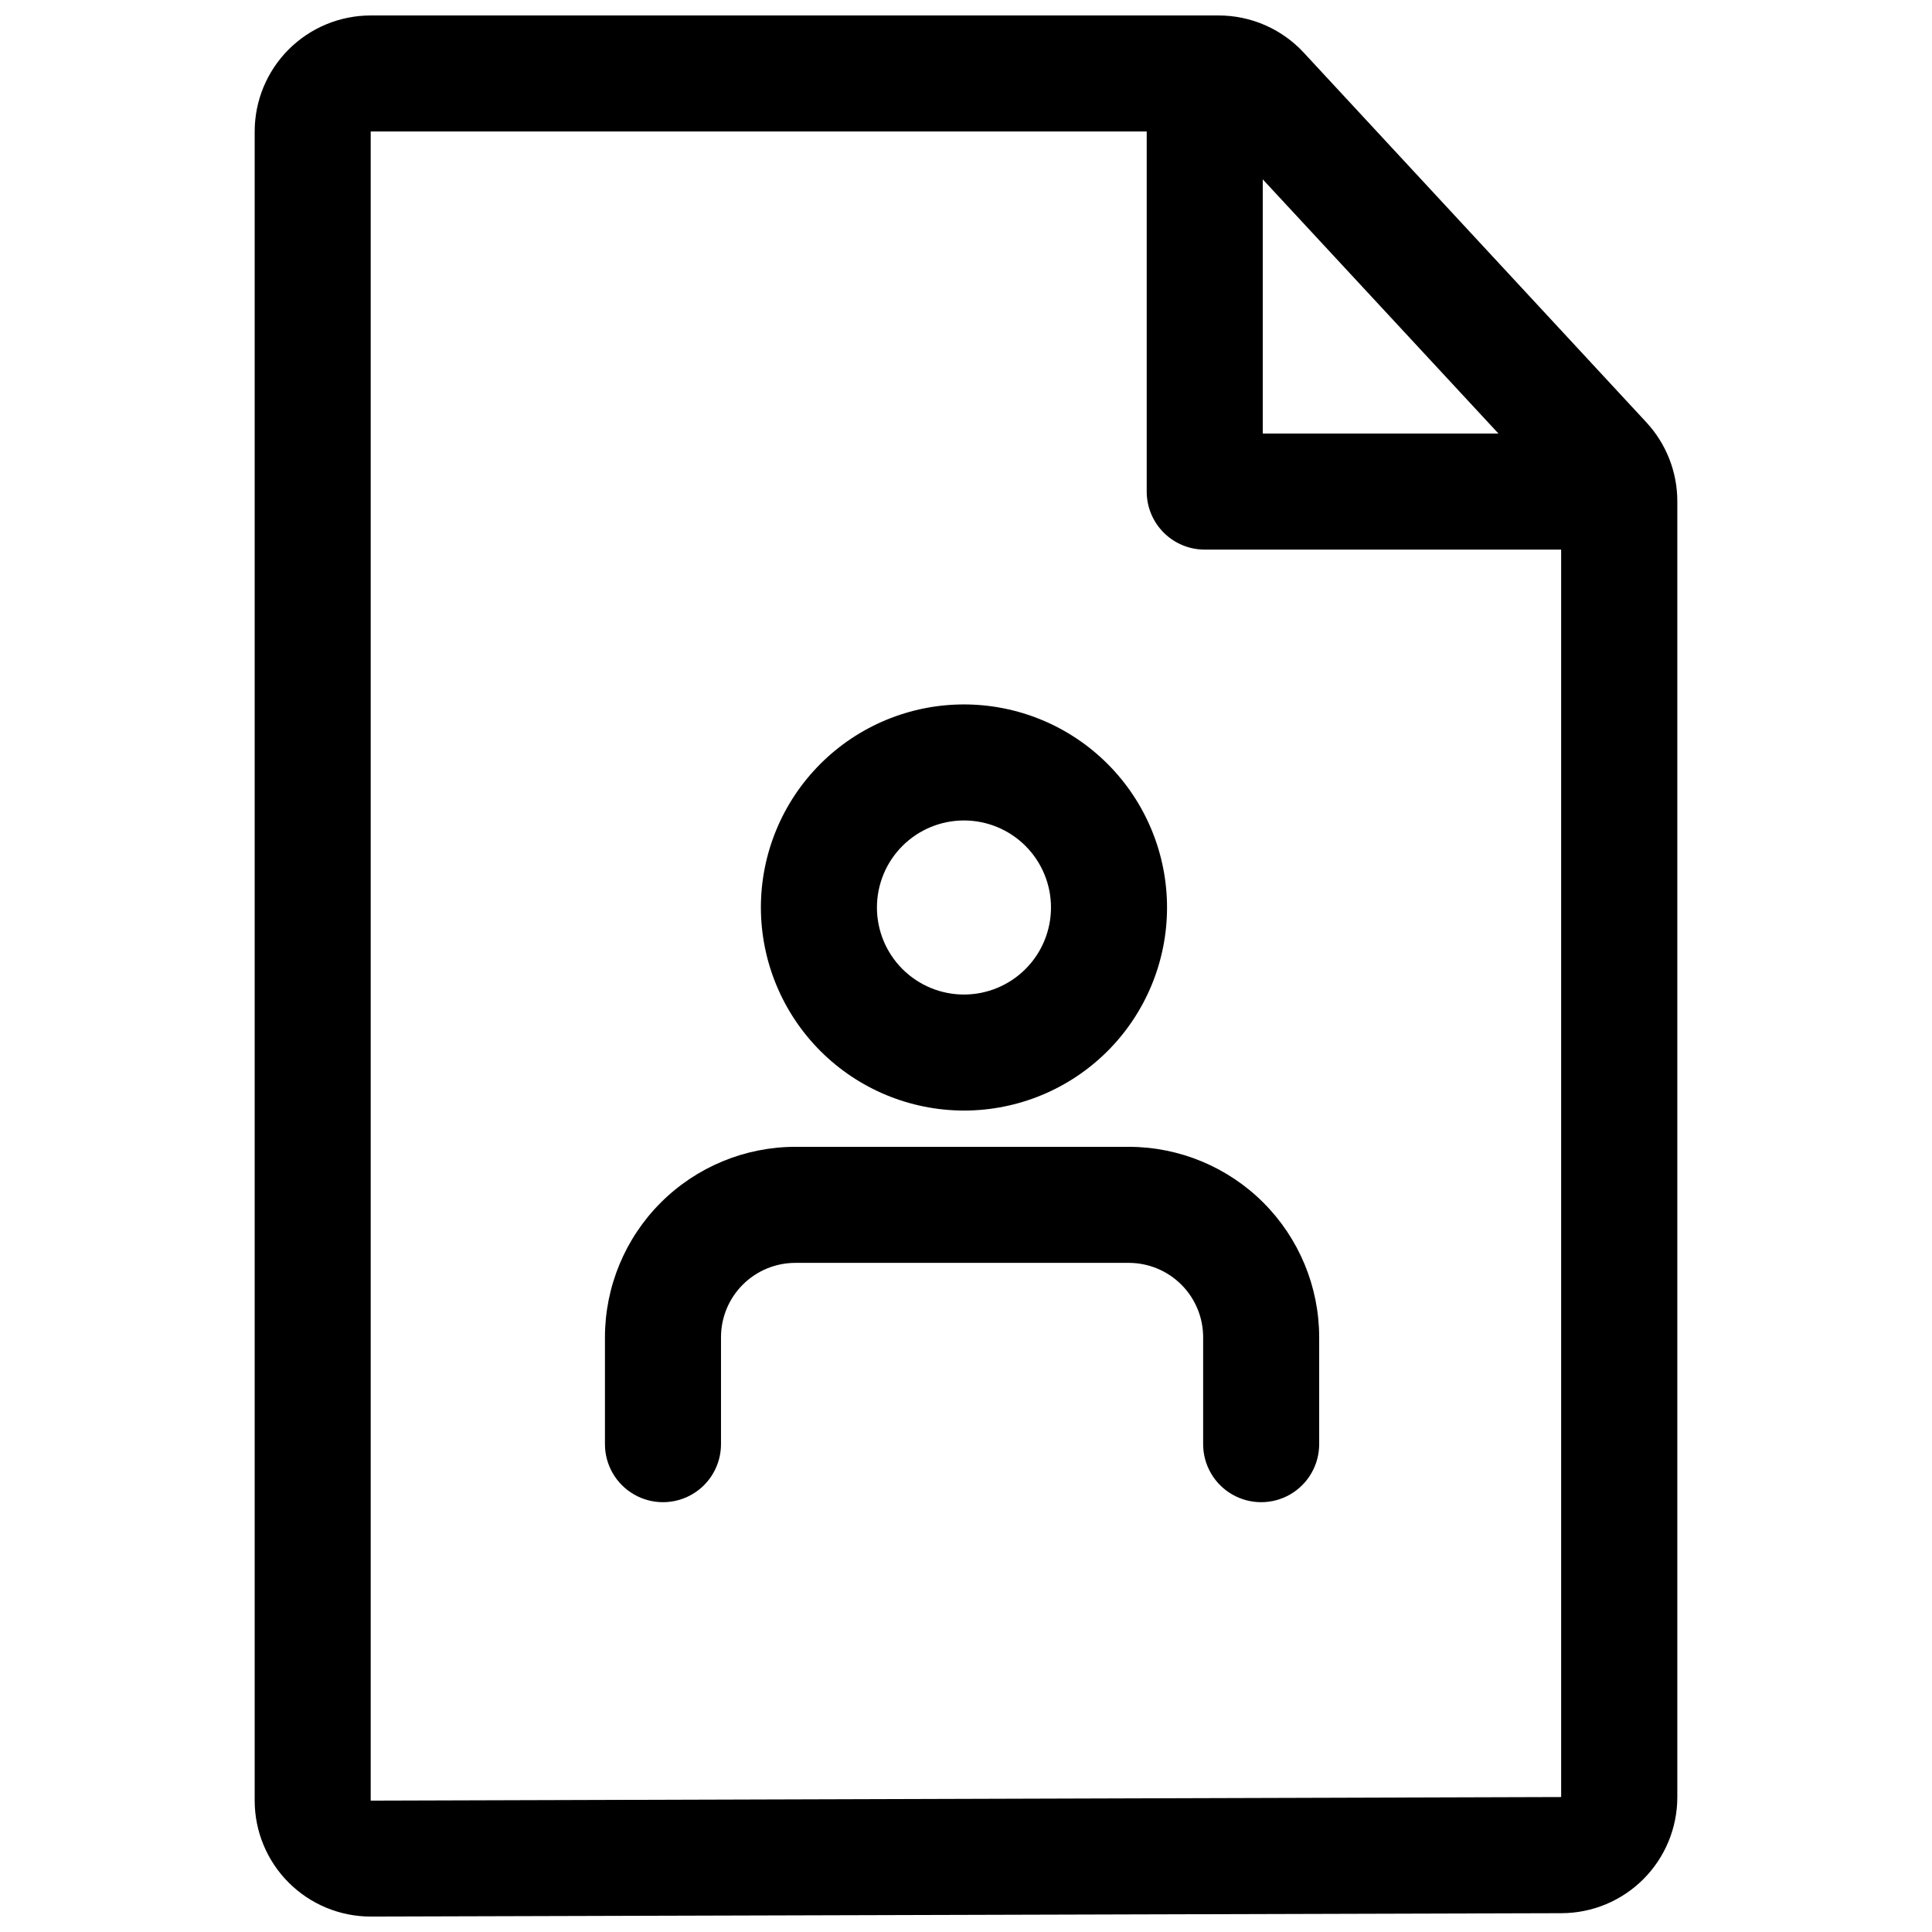 <?xml version="1.0" encoding="UTF-8"?>
<!-- The Best Svg Icon site in the world: iconSvg.co, Visit us! https://iconsvg.co -->
<svg width="800px" height="800px" version="1.1" viewBox="144 144 512 512" xmlns="http://www.w3.org/2000/svg">
 <defs>
  <clipPath id="a">
   <path d="m211 148.09h378v503.81h-378z"/>
  </clipPath>
 </defs>
 <g clip-path="url(#a)">
  <path d="m580.31 255.93-90.844-98.02h0.004c-5.824-6.266-13.996-9.82-22.547-9.812h-224.68c-8.156 0-15.977 3.238-21.746 9.008-5.766 5.766-9.004 13.59-9.004 21.742v442.31c0 8.156 3.238 15.977 9.004 21.742 5.769 5.769 13.59 9.008 21.746 9.008h0.086l315.51-0.895c8.141-0.02 15.941-3.269 21.691-9.035 5.746-5.766 8.977-13.574 8.977-21.715v-343.39c0.008-7.766-2.922-15.246-8.199-20.941zm-39.199 2.969h-62.465v-67.363zm-298.87 362.29v-442.34h205.65v95.43c0 4.078 1.621 7.988 4.504 10.871 2.883 2.883 6.793 4.504 10.871 4.504h94.457v330.58z"/>
 </g>
 <path d="m399.46 438.31c14.273 0 27.961-5.668 38.055-15.762 10.09-10.094 15.762-23.781 15.762-38.055 0-14.27-5.672-27.961-15.762-38.051-10.094-10.094-23.781-15.762-38.055-15.762-14.273 0-27.961 5.668-38.055 15.762-10.09 10.09-15.762 23.781-15.762 38.051 0.016 14.27 5.691 27.949 15.781 38.039 10.086 10.09 23.766 15.762 38.035 15.777zm0-76.879c6.117 0 11.984 2.43 16.309 6.754 4.324 4.328 6.754 10.191 6.754 16.309 0 6.117-2.43 11.984-6.754 16.309-4.324 4.328-10.191 6.758-16.309 6.758-6.117 0-11.984-2.43-16.309-6.758-4.324-4.324-6.754-10.191-6.754-16.309 0-6.117 2.43-11.98 6.754-16.309 4.324-4.324 10.191-6.754 16.309-6.754z"/>
 <path d="m443.2 447.92h-88.41c-13.379 0.008-26.211 5.32-35.672 14.781-9.465 9.457-14.785 22.285-14.801 35.664v28.355c0 5.496 2.934 10.57 7.691 13.316 4.754 2.746 10.617 2.746 15.375 0 4.758-2.746 7.688-7.82 7.688-13.316v-28.355c0.004-5.219 2.078-10.227 5.769-13.914 3.688-3.691 8.691-5.769 13.91-5.777h88.414c5.219 0.008 10.219 2.086 13.91 5.777 3.688 3.688 5.766 8.695 5.769 13.914v28.355c0 5.496 2.93 10.57 7.688 13.316 4.758 2.746 10.617 2.746 15.375 0 4.758-2.746 7.688-7.82 7.688-13.316v-28.355c-0.016-13.367-5.328-26.18-14.773-35.637-9.445-9.453-22.254-14.781-35.621-14.809z"/>
</svg>